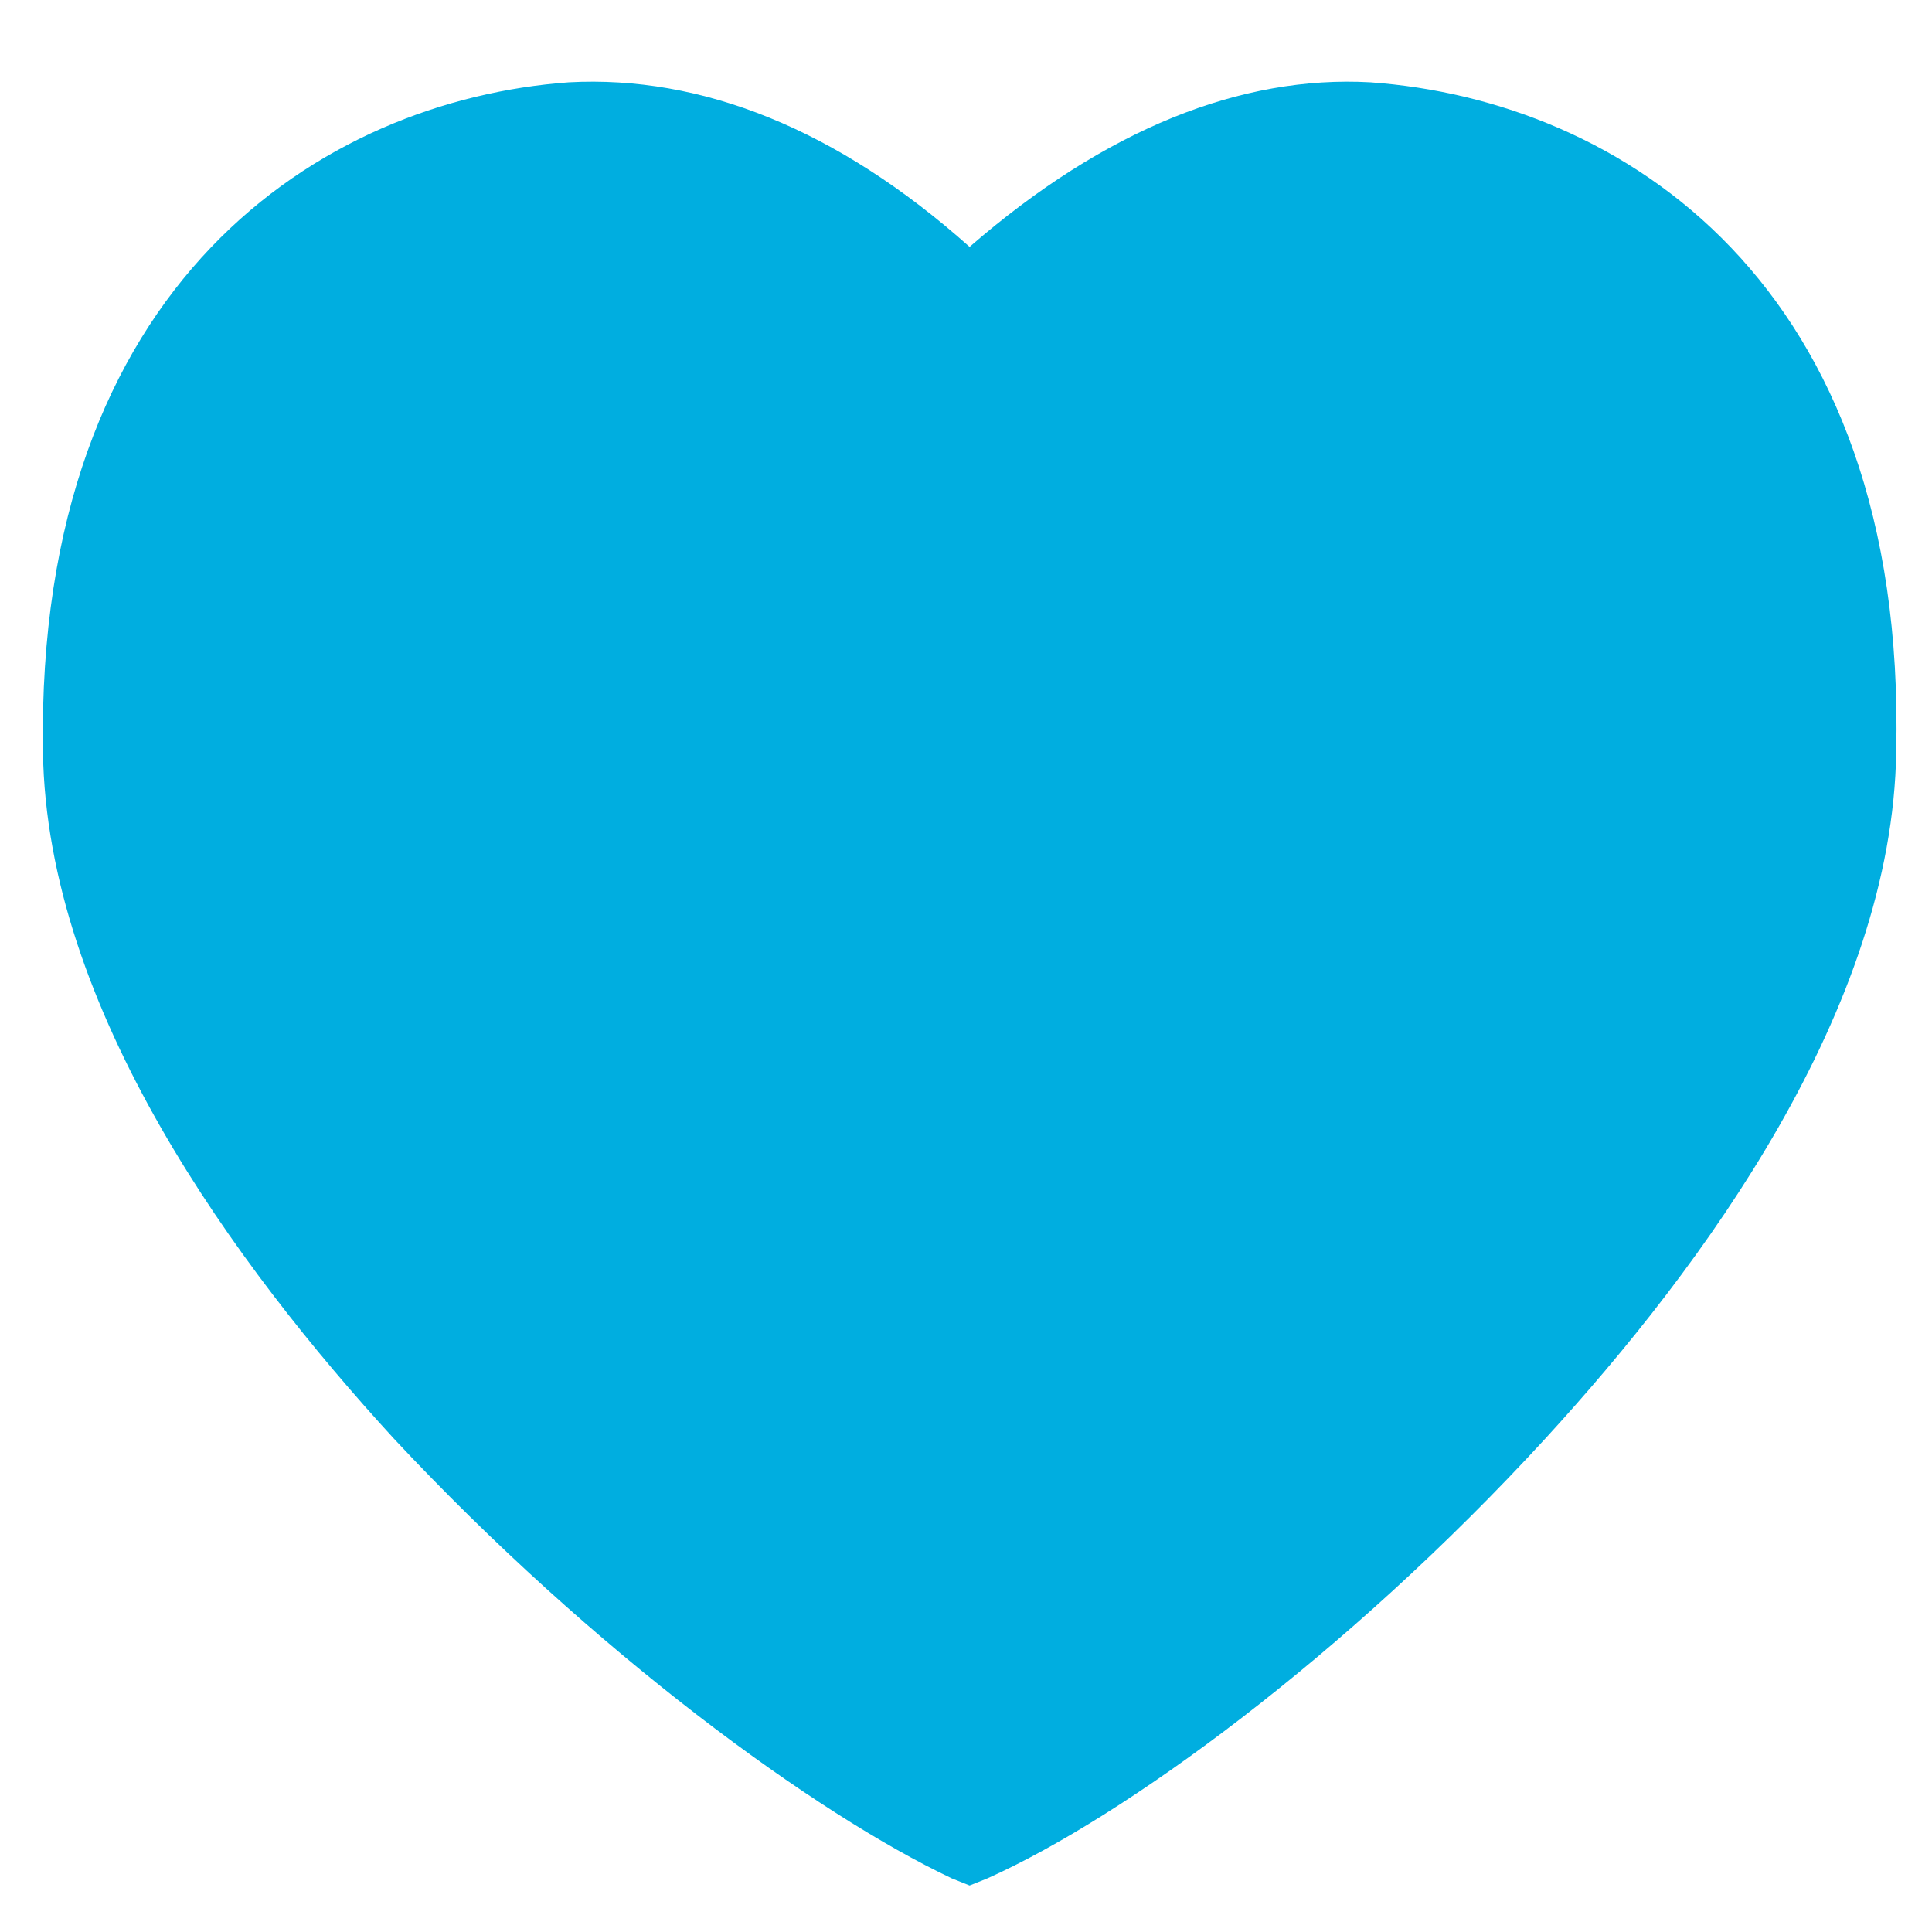 <?xml version="1.0" encoding="utf-8"?>
<!-- Generator: Adobe Illustrator 26.5.0, SVG Export Plug-In . SVG Version: 6.00 Build 0)  -->
<svg version="1.1" id="Layer_1" xmlns="http://www.w3.org/2000/svg" xmlns:xlink="http://www.w3.org/1999/xlink" x="0px" y="0px"
	 viewBox="0 0 54 54" style="enable-background:new 0 0 54 54;" xml:space="preserve">
<style type="text/css">
	.st0{fill:#00AEE0;}
</style>
<g id="XMLID_1999_">
	<path id="XMLID_2000_" class="st0" d="M27.1,52.7l-0.5-0.2c-3.8-1.8-10-6.3-15.6-12.3c-4.4-4.8-9.7-12-9.8-19.2
		C1,7.9,9,2.8,15.9,2.3c3.7-0.2,7.5,1.3,11.2,4.6c3.8-3.3,7.6-4.8,11.2-4.6C45.3,2.8,53.3,7.9,53,21c-0.1,7.2-5.4,14.4-9.8,19.2
		c-5.6,6.1-11.8,10.6-15.6,12.3L27.1,52.7z"/>
</g>
</svg>
